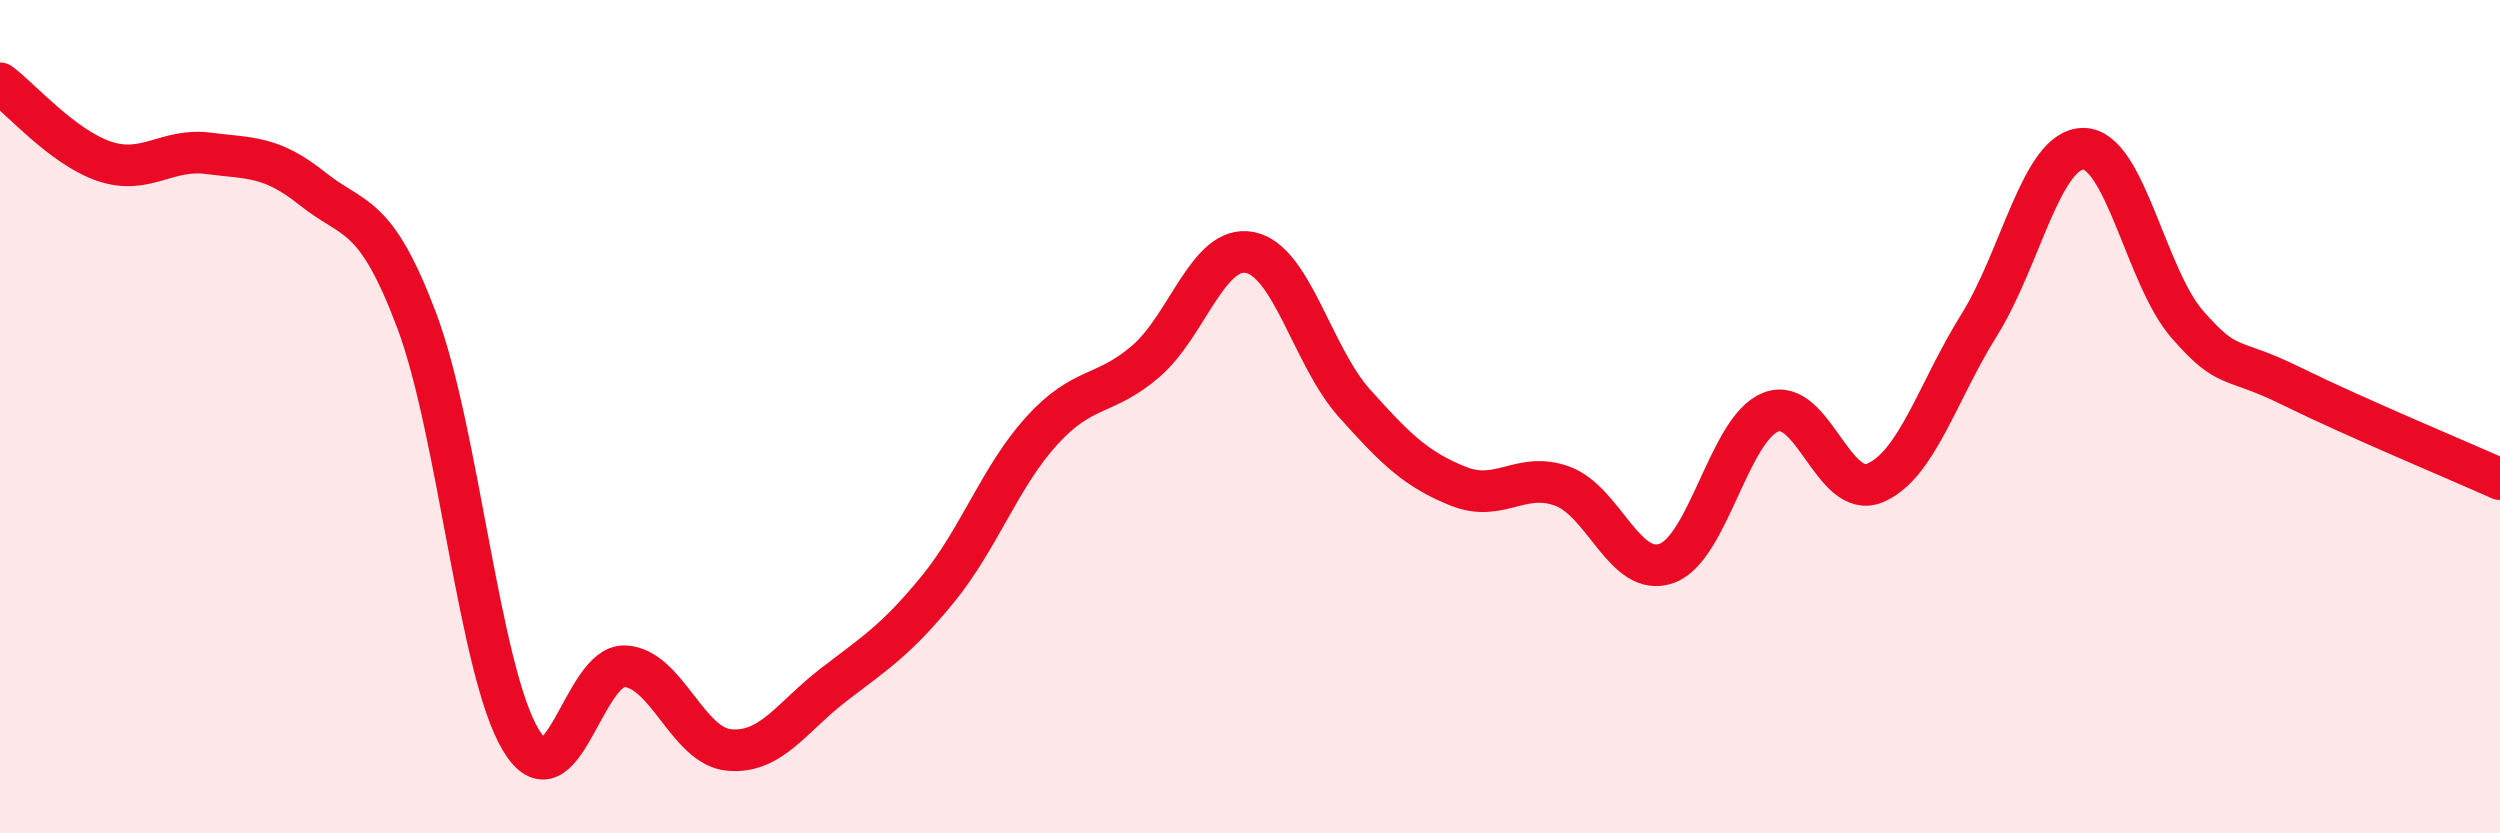 
    <svg width="60" height="20" viewBox="0 0 60 20" xmlns="http://www.w3.org/2000/svg">
      <path
        d="M 0,2 C 0.5,2.37 1.5,3.53 2.5,3.87 C 3.5,4.21 4,3.55 5,3.68 C 6,3.81 6.5,3.73 7.5,4.53 C 8.5,5.33 9,5.04 10,7.69 C 11,10.34 11.5,16.1 12.5,17.76 C 13.5,19.42 14,15.94 15,15.99 C 16,16.04 16.5,17.91 17.5,18 C 18.5,18.09 19,17.21 20,16.44 C 21,15.67 21.5,15.37 22.5,14.15 C 23.5,12.93 24,11.44 25,10.34 C 26,9.24 26.5,9.53 27.5,8.67 C 28.5,7.81 29,5.86 30,6.06 C 31,6.26 31.5,8.55 32.5,9.67 C 33.5,10.79 34,11.27 35,11.67 C 36,12.07 36.5,11.3 37.5,11.67 C 38.5,12.04 39,13.88 40,13.52 C 41,13.16 41.5,10.28 42.5,9.89 C 43.5,9.5 44,12.01 45,11.59 C 46,11.17 46.5,9.4 47.5,7.8 C 48.5,6.2 49,3.57 50,3.57 C 51,3.57 51.5,6.65 52.5,7.79 C 53.5,8.93 53.5,8.53 55,9.27 C 56.5,10.01 59,11.05 60,11.5L60 20L0 20Z"
        fill="#EB0A25"
        opacity="0.1"
        stroke-linecap="round"
        stroke-linejoin="round"
      />
      <path
        d="M 0,2 C 0.5,2.37 1.5,3.53 2.5,3.87 C 3.5,4.21 4,3.55 5,3.68 C 6,3.81 6.5,3.73 7.5,4.53 C 8.5,5.33 9,5.04 10,7.69 C 11,10.34 11.5,16.1 12.5,17.76 C 13.5,19.42 14,15.94 15,15.99 C 16,16.04 16.5,17.91 17.5,18 C 18.5,18.09 19,17.21 20,16.44 C 21,15.67 21.5,15.37 22.5,14.15 C 23.5,12.93 24,11.44 25,10.34 C 26,9.24 26.5,9.53 27.5,8.67 C 28.5,7.81 29,5.86 30,6.06 C 31,6.26 31.5,8.55 32.5,9.67 C 33.5,10.79 34,11.27 35,11.67 C 36,12.07 36.5,11.3 37.5,11.67 C 38.5,12.04 39,13.88 40,13.52 C 41,13.16 41.5,10.28 42.5,9.89 C 43.5,9.5 44,12.01 45,11.59 C 46,11.17 46.5,9.4 47.5,7.8 C 48.5,6.2 49,3.57 50,3.57 C 51,3.57 51.5,6.65 52.5,7.79 C 53.5,8.93 53.5,8.53 55,9.27 C 56.5,10.01 59,11.05 60,11.5"
        stroke="#EB0A25"
        stroke-width="1"
        fill="none"
        stroke-linecap="round"
        stroke-linejoin="round"
      />
    </svg>
  